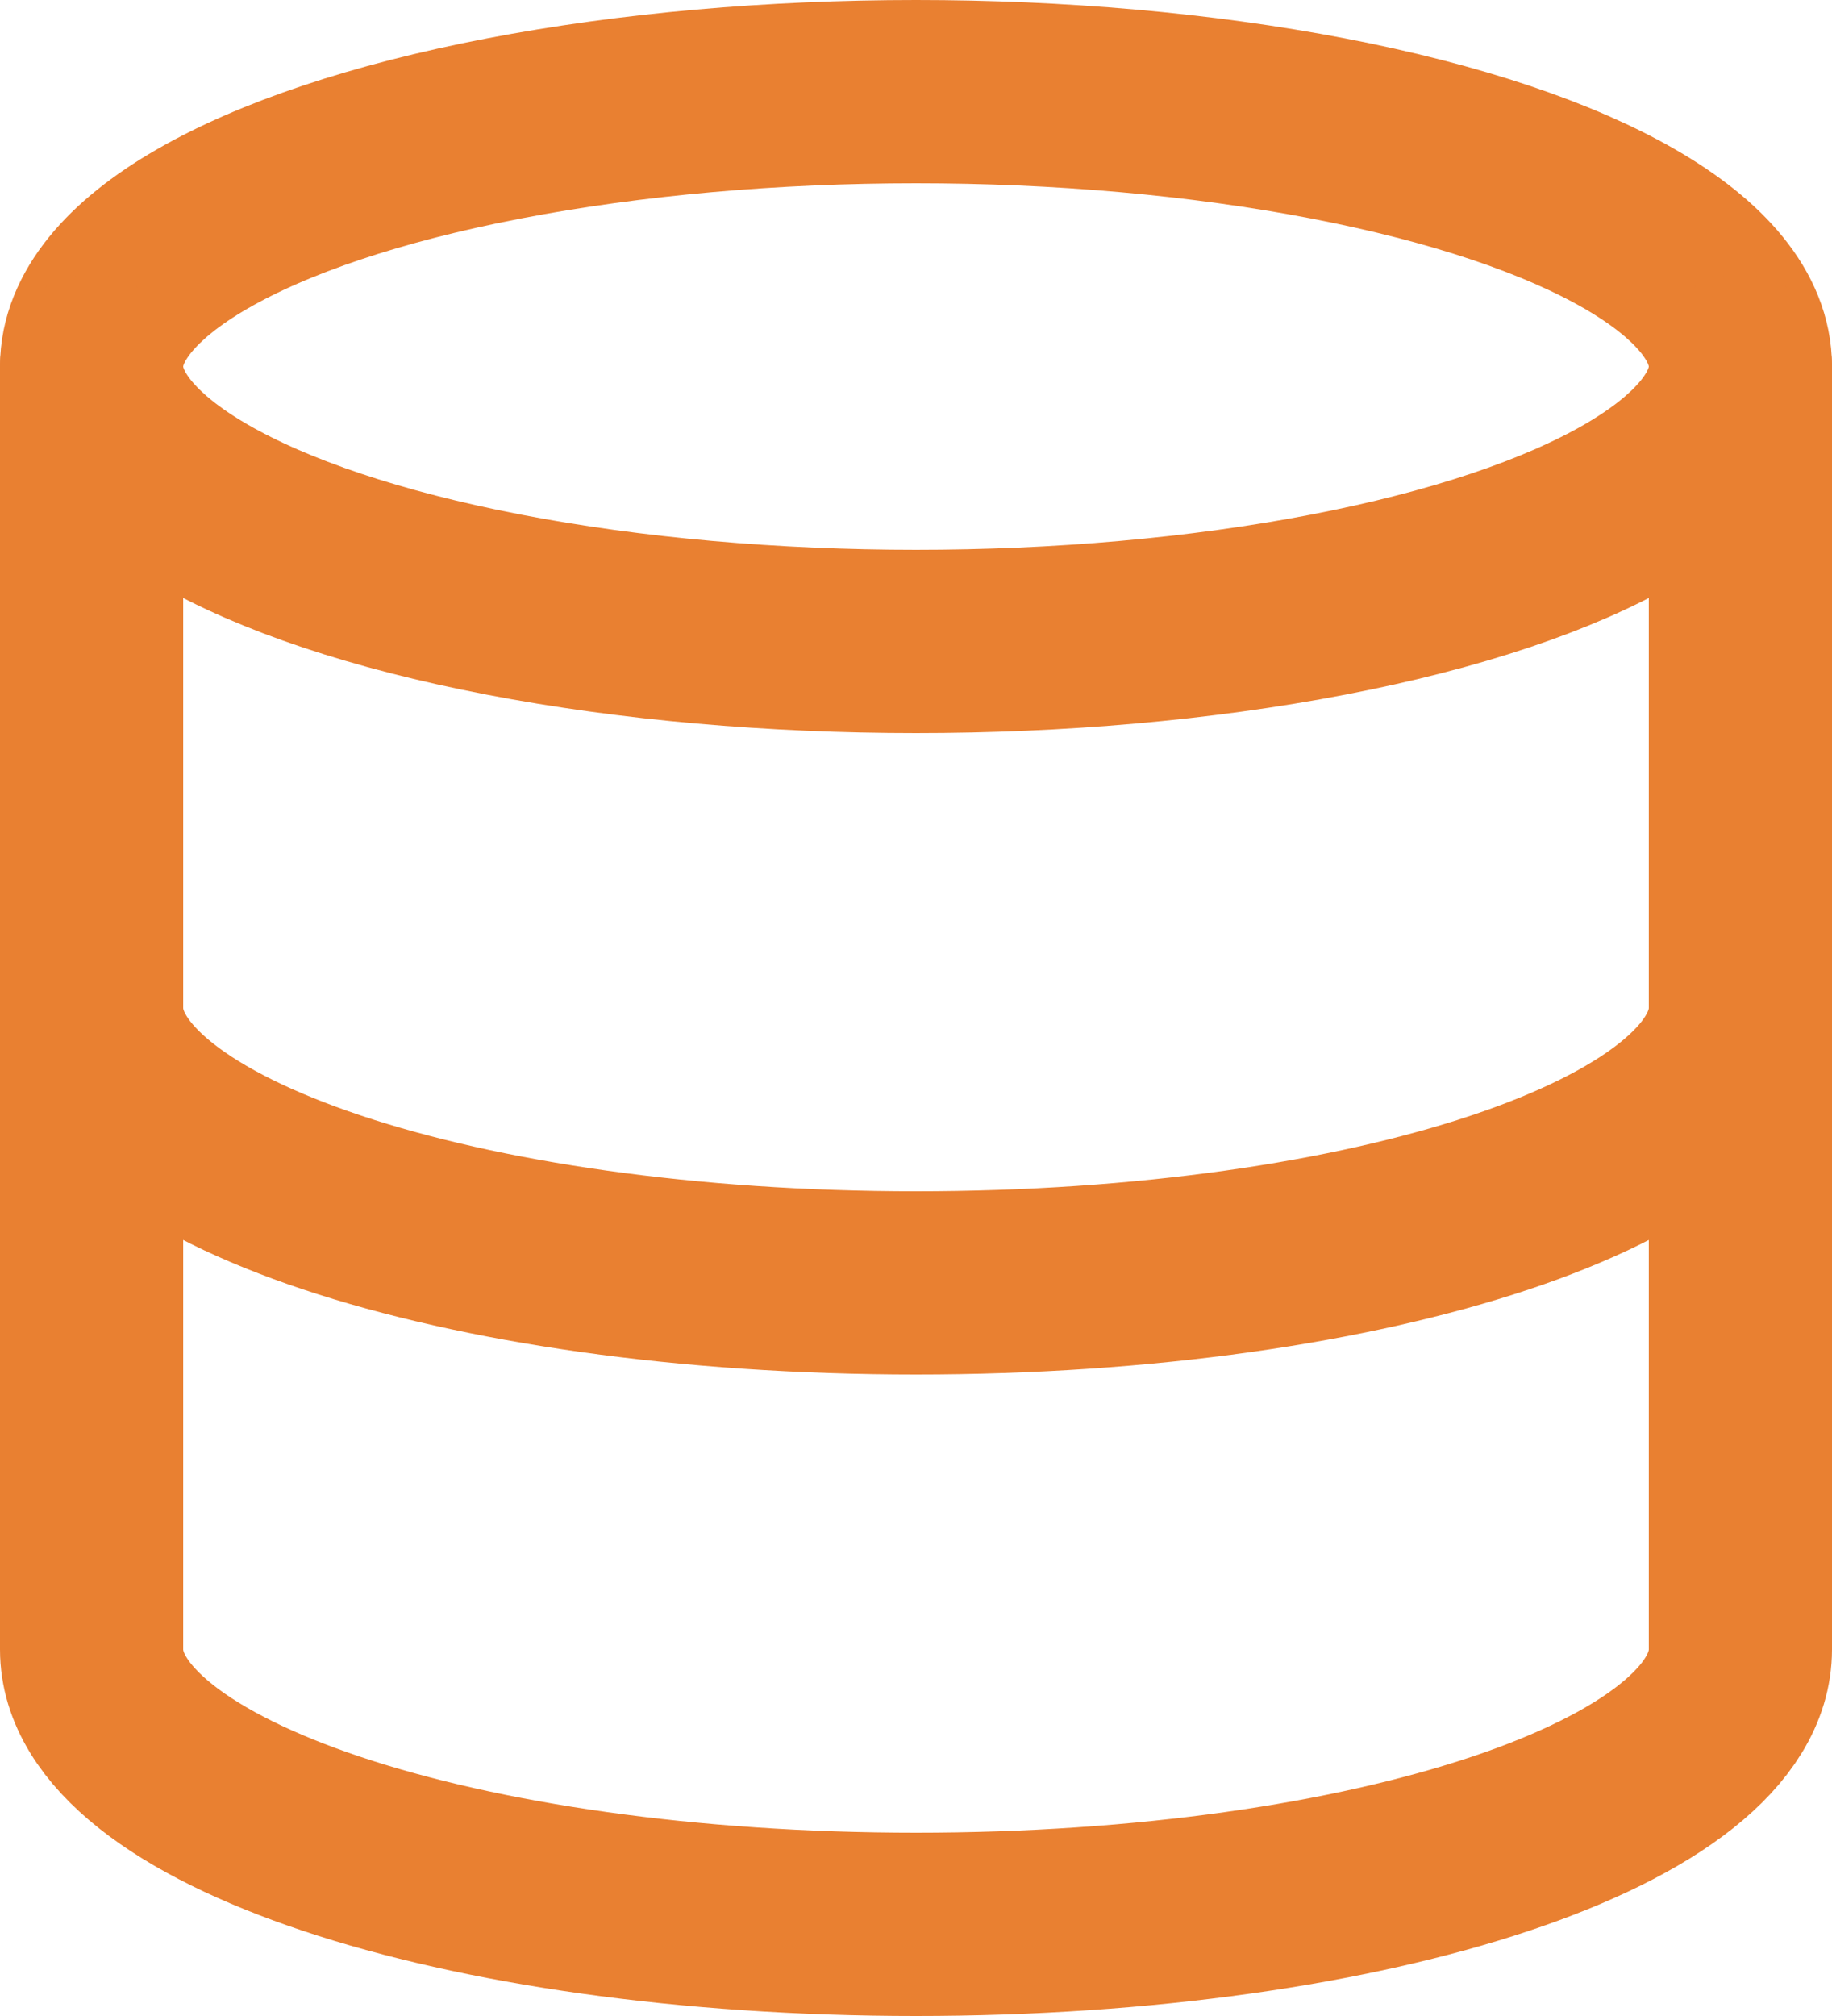 <svg height="22" viewBox="0 0 20 22" width="20" xmlns="http://www.w3.org/2000/svg"><g fill="none" stroke="#e98031" stroke-linecap="round" stroke-linejoin="round" stroke-width="2" transform="translate(1 1)"><ellipse cx="9" cy="3" rx="9" ry="3"/><g transform="translate(-3 -2)"><path d="m21 12c0 1.66-4 3-9 3s-9-1.34-9-3"/><path d="m3 5v14c0 1.66 4 3 9 3s9-1.34 9-3v-14"/></g></g></svg>
